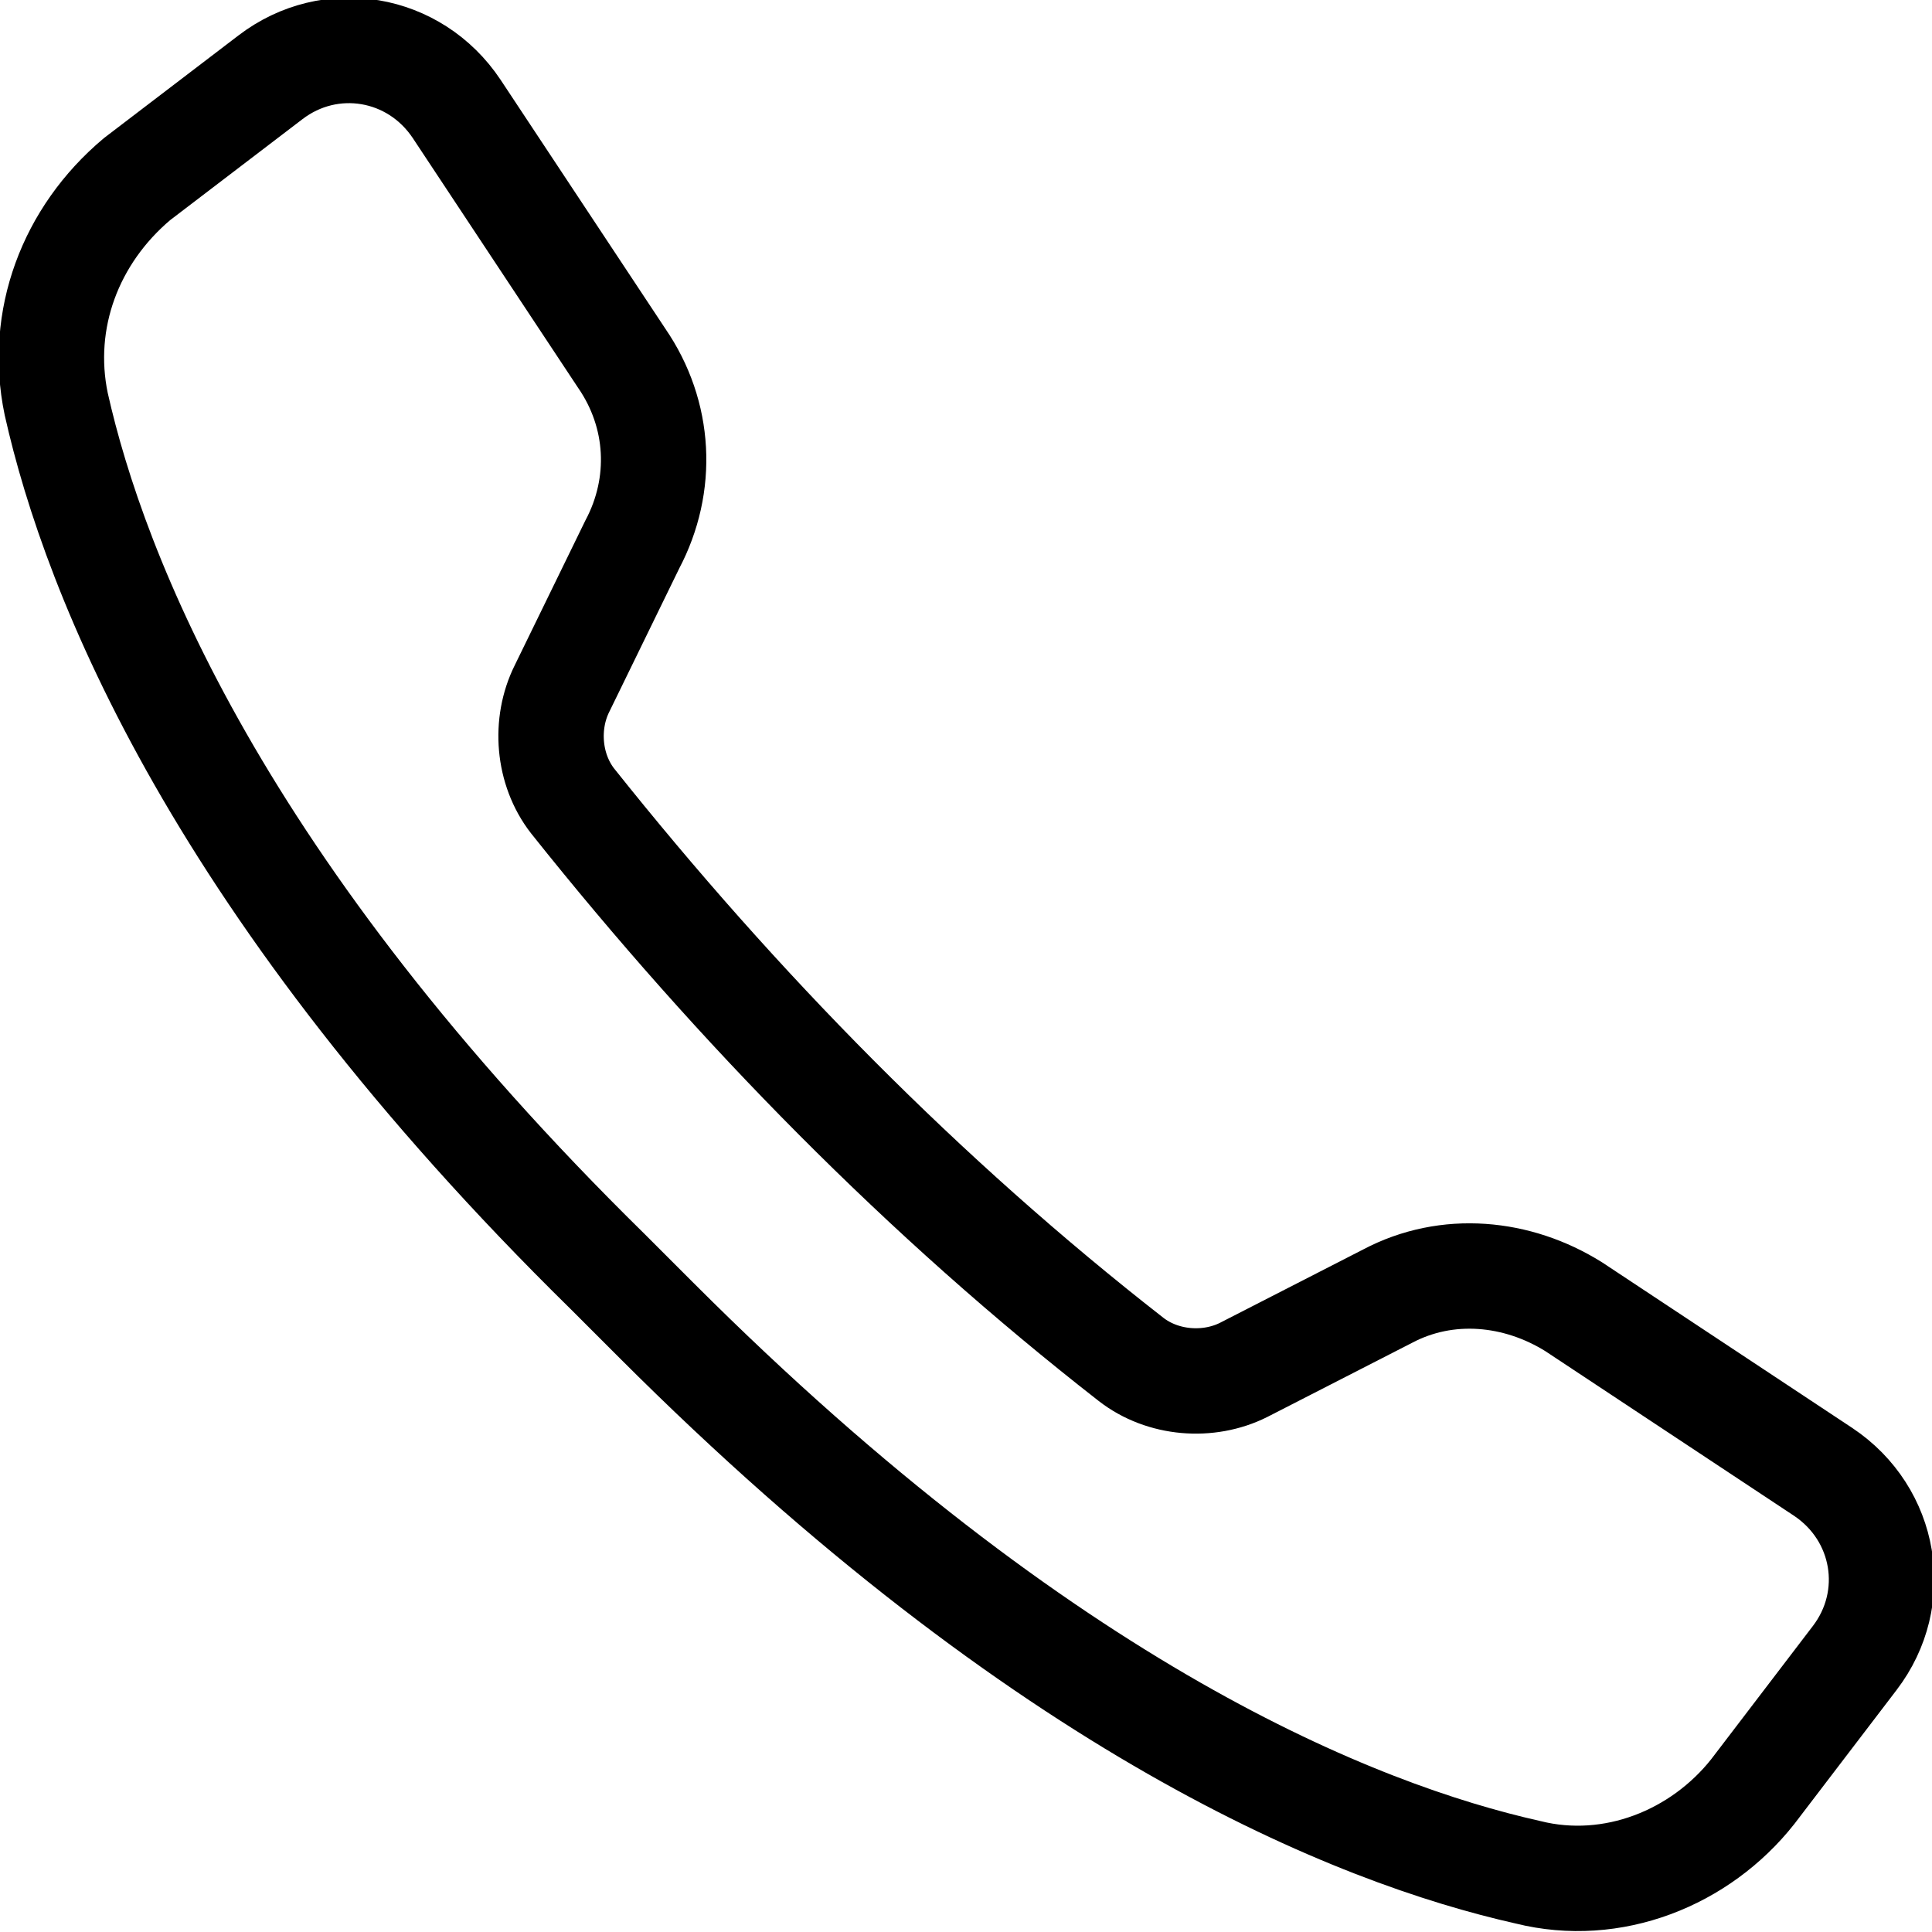<?xml version="1.0" encoding="utf-8"?>
<!-- Generator: Adobe Illustrator 25.0.0, SVG Export Plug-In . SVG Version: 6.00 Build 0)  -->
<svg version="1.1" id="Ebene_1" xmlns="http://www.w3.org/2000/svg" xmlns:xlink="http://www.w3.org/1999/xlink" x="0px" y="0px"
	 viewBox="0 0 55 55" style="enable-background:new 0 0 55 55;" xml:space="preserve">
<style type="text/css">
	.st0{display:none;}
	.st1{fill:none;stroke:#000000;stroke-width:3;stroke-miterlimit:10;}
</style>
<g id="Ebene_1_1_" class="st0">
</g>
<g id="Ebene_2_1_">
	<path class="st1" d="M32.2,38.7c0.9,0.7,2.2,0.8,3.2,0.3l4.1-2.1c1.7-0.9,3.7-0.7,5.3,0.3l7.1,4.7c1.8,1.2,2.2,3.6,0.9,5.3L49.9,51
		c-1.5,1.9-4,2.9-6.4,2.3c-4.9-1.1-13.7-4.6-24.8-15.7l-1.4-1.4C6.2,25.3,2.7,16.4,1.6,11.5C1.1,9.1,2,6.7,3.9,5.1l3.8-2.9
		c1.7-1.3,4.1-0.9,5.3,0.9l4.7,7.1c1.1,1.6,1.2,3.6,0.3,5.3l-2,4.1c-0.5,1-0.4,2.3,0.3,3.2l0,0C21,28.7,26.3,34.1,32.2,38.7
		L32.2,38.7z"/>
</g>
</svg>
